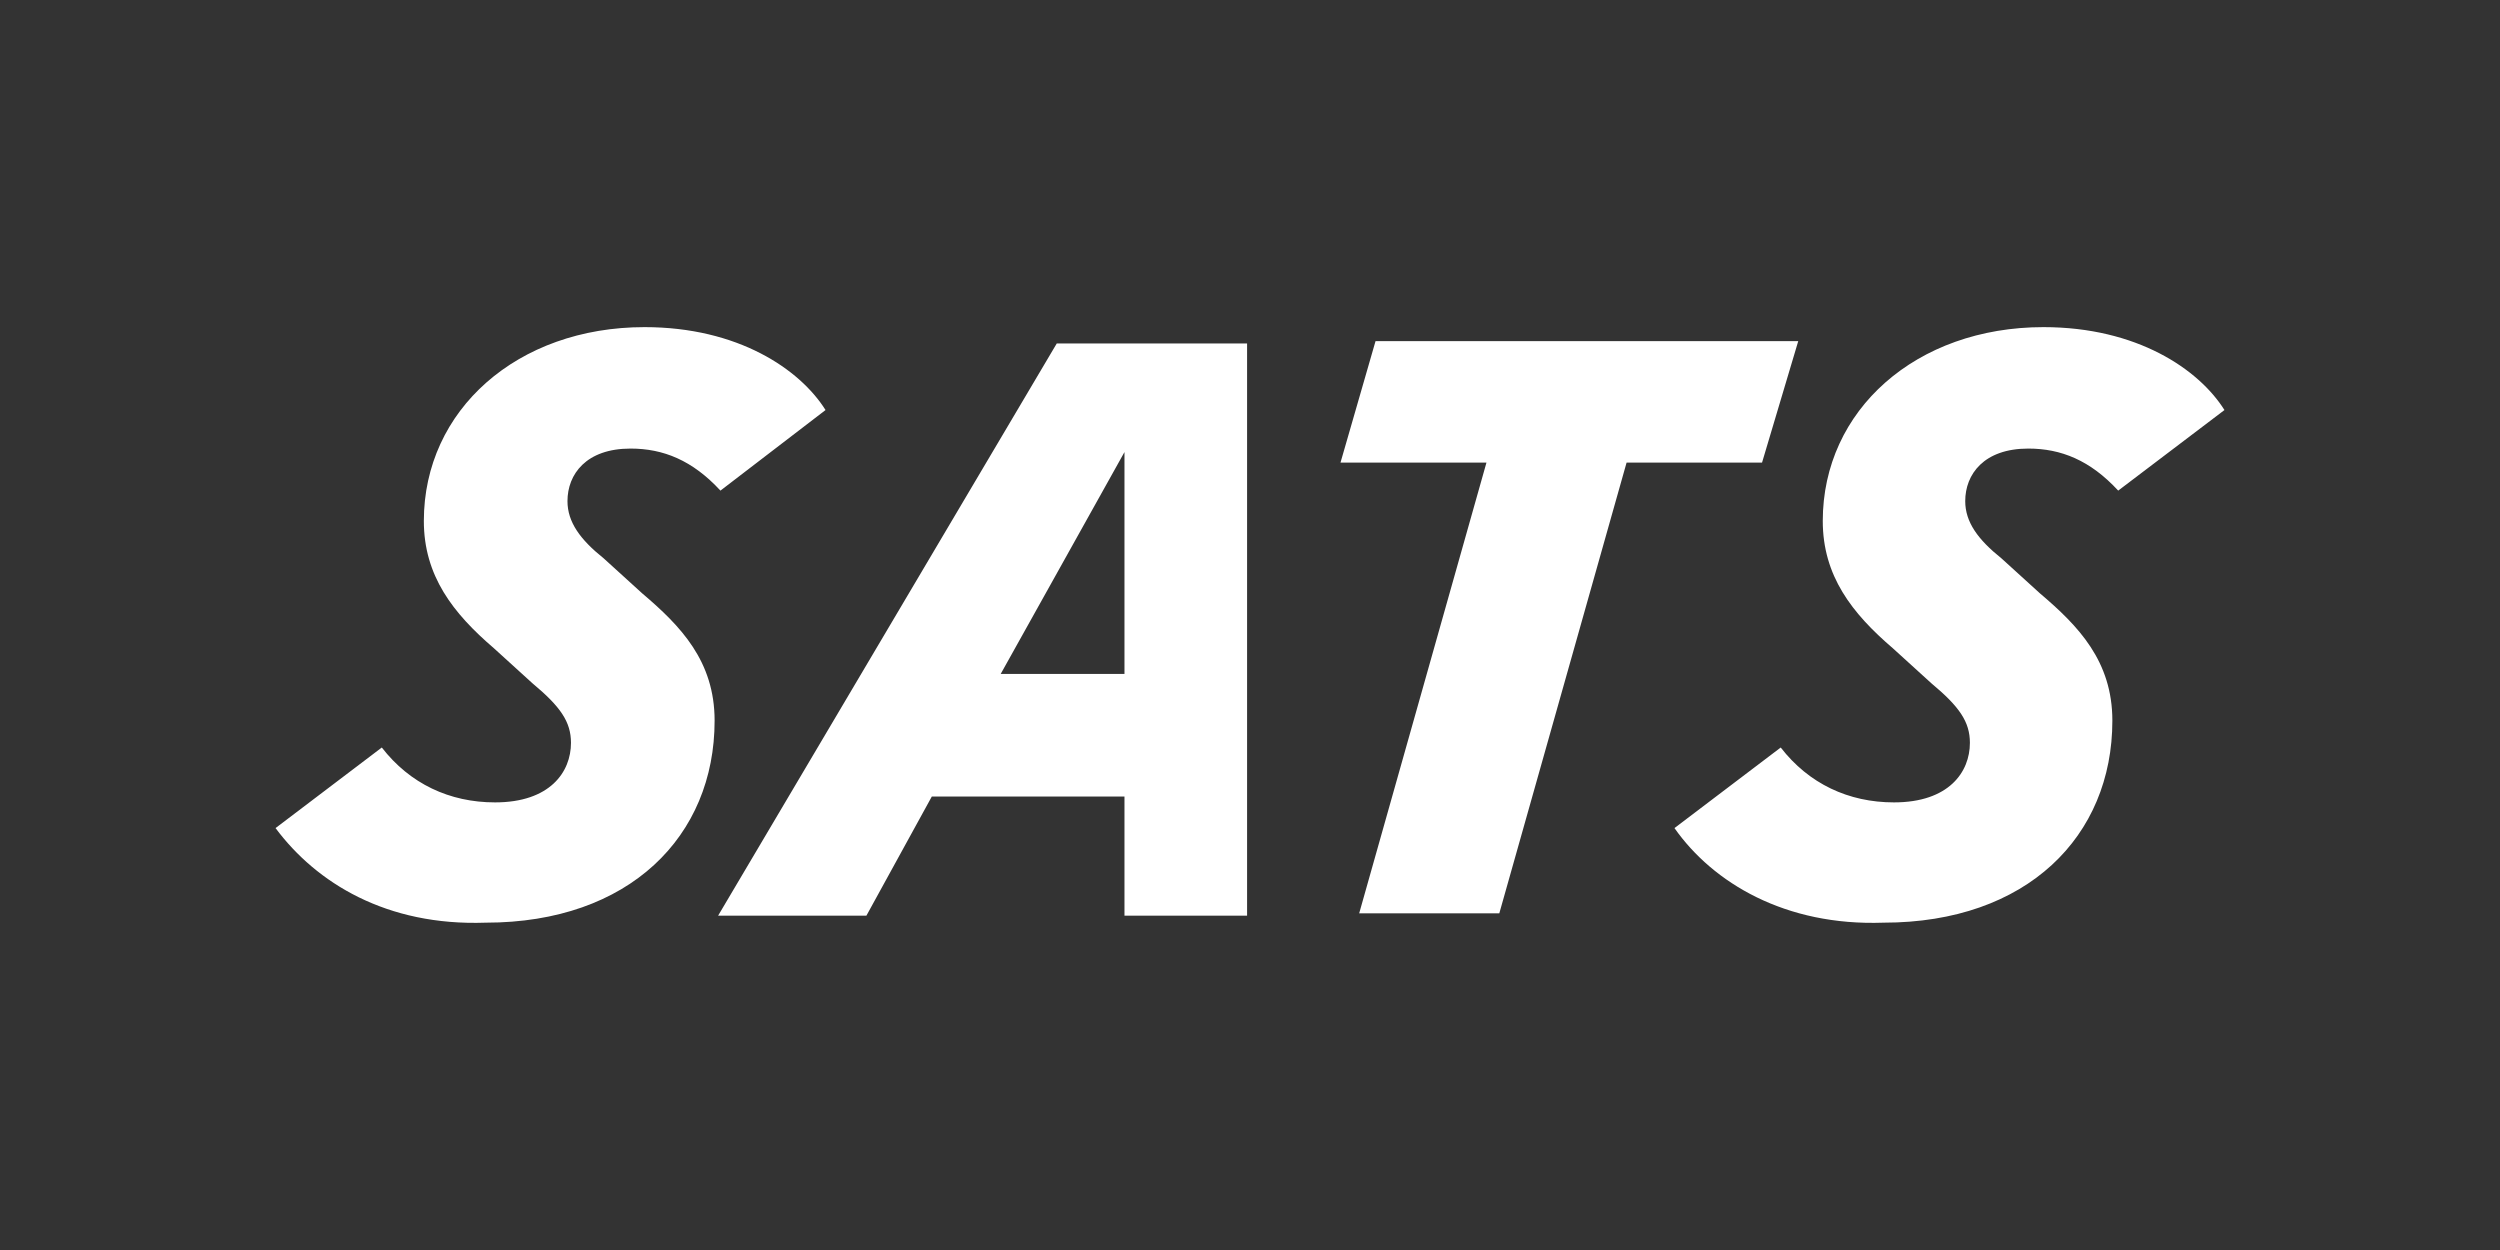 <?xml version="1.0" encoding="UTF-8"?><svg id="Layer_1" xmlns="http://www.w3.org/2000/svg" width="1200" height="600" viewBox="0 0 1200 600"><rect x="0" y="0" width="1200" height="600" fill="#333333" stroke="none"/><defs><style>.cls-1{fill:#fff;stroke-width:0px;}</style></defs><path id="Sats" class="cls-1" d="M132.26,397.48l51.006-38.675c13.452,17.376,32.509,26.344,54.369,26.344,26.344,0,36.433-14.573,36.433-28.586,0-10.089-5.045-17.376-18.497-28.586l-18.497-16.815c-19.618-16.815-33.63-34.751-33.63-61.095,0-53.248,44.84-93.043,105.935-93.043,44.84,0,74.547,20.178,86.878,39.796l-50.445,38.675c-13.452-14.573-27.465-20.178-43.159-20.178-21.299,0-30.267,12.331-30.267,25.223,0,10.089,6.165,18.497,17.376,27.465l18.497,16.815c18.497,15.694,34.751,32.509,34.751,61.095,0,55.49-40.917,96.967-109.859,96.967-47.643,1.681-81.273-19.057-100.891-45.401ZM803.743,397.48l51.006-38.675c13.452,17.376,32.509,26.344,54.369,26.344,26.344,0,36.433-14.573,36.433-28.586,0-10.089-5.045-17.376-18.497-28.586l-18.497-16.815c-19.618-16.815-33.63-34.751-33.63-61.095,0-53.248,44.84-93.043,105.935-93.043,44.84,0,74.547,20.178,86.878,39.796l-51.006,38.675c-13.452-14.573-27.465-20.178-43.159-20.178-21.299,0-30.267,12.331-30.267,25.223,0,10.089,6.166,18.497,17.376,27.465l18.497,16.815c18.497,15.694,34.751,32.509,34.751,61.095,0,55.49-40.917,96.967-109.859,96.967-47.082,1.681-81.833-19.057-100.33-45.401ZM845.781,222.042h-65.018l-61.095,216.354h-67.26l61.095-216.354h-70.063l16.815-58.292h202.902l-17.375,58.292ZM598.599,164.871v274.647h-58.853v-57.171h-92.483l-31.388,57.171h-71.184l162.546-274.647s91.362,0,91.362,0ZM539.746,323.493v-106.496l-59.413,106.496h59.413Z"/></svg>